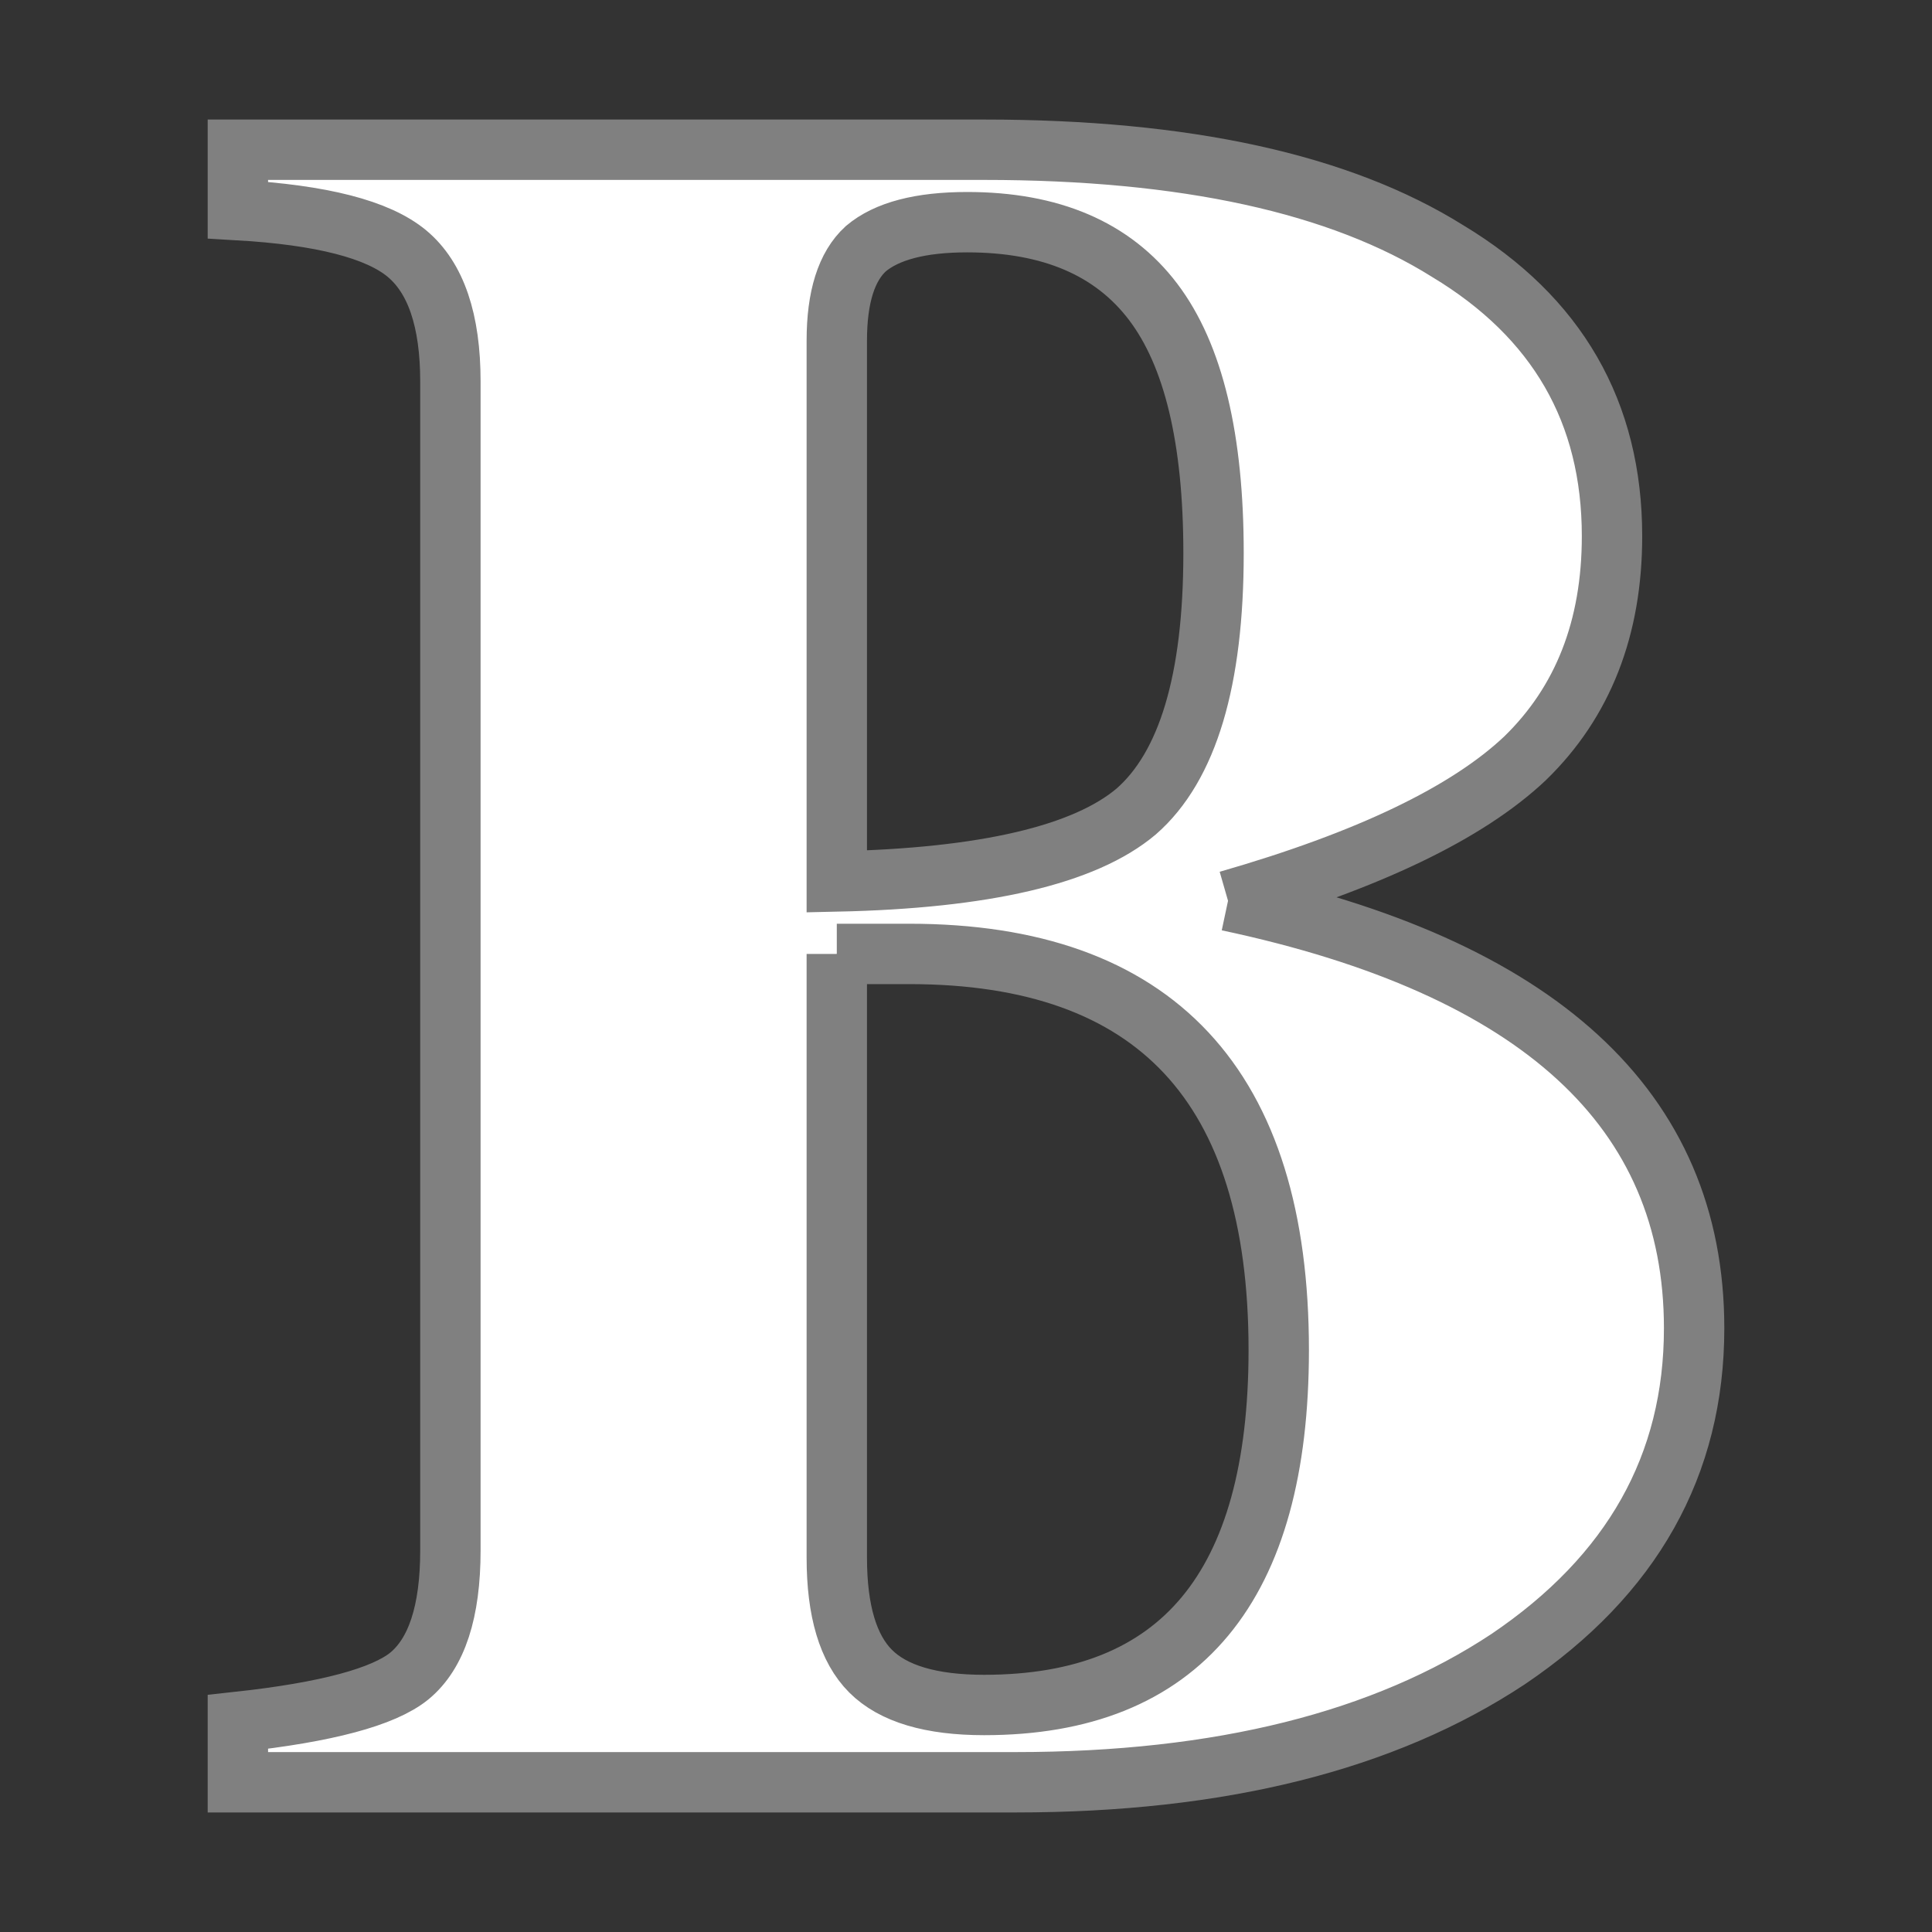<?xml version="1.0" encoding="UTF-8" standalone="no"?>
<!-- Created with Inkscape (http://www.inkscape.org/) -->

<svg
   xmlns:osb="http://www.openswatchbook.org/uri/2009/osb"
   xmlns:dc="http://purl.org/dc/elements/1.1/"
   xmlns:cc="http://creativecommons.org/ns#"
   xmlns:rdf="http://www.w3.org/1999/02/22-rdf-syntax-ns#"
   xmlns:svg="http://www.w3.org/2000/svg"
   xmlns="http://www.w3.org/2000/svg"
   xmlns:sodipodi="http://sodipodi.sourceforge.net/DTD/sodipodi-0.dtd"
   xmlns:inkscape="http://www.inkscape.org/namespaces/inkscape"
   width="32"
   height="32"
   id="svg2"
   version="1.1"
   inkscape:version="0.48.3.1 r9886"
   sodipodi:docname="bold.svg">
  <rect width="100%" height="100%" fill="#333333" stroke="none"/>
  <defs
     id="defs4">
    <linearGradient
       id="linearGradient3757"
       osb:paint="solid">
      <stop
         style="stop-color:#000000;stop-opacity:1;"
         offset="0"
         id="stop3759" />
    </linearGradient>
  </defs>
  <sodipodi:namedview
     id="base"
     pagecolor="#ffffff"
     bordercolor="#666666"
     borderopacity="1.0"
     inkscape:pageopacity="0.0"
     inkscape:pageshadow="2"
     inkscape:zoom="13.774016"
     inkscape:cx="8.443437"
     inkscape:cy="-2.4253657"
     inkscape:document-units="px"
     inkscape:current-layer="layer1"
     showgrid="false"
     inkscape:window-width="1680"
     inkscape:window-height="995"
     inkscape:window-x="-2"
     inkscape:window-y="-3"
     inkscape:window-maximized="1"
     showborder="true" />
  <g
     inkscape:label="Layer 1"
     inkscape:groupmode="layer"
     id="layer1"
     transform="translate(0,-1020.362)">
    <g
       style="font-size:40px;font-style:normal;font-variant:normal;font-weight:bold;font-stretch:normal;text-align:start;line-height:125%;letter-spacing:0px;word-spacing:0px;writing-mode:lr-tb;text-anchor:start;fill:#ffffff;fill-opacity:1;stroke:#808080;stroke-opacity:1;font-family:FreeSerif;-inkscape-font-specification:FreeSerif Bold"
       id="text2985"
       transform="translate(-8,8)">
      <path
         d="m 28.34,1027.282 c 5.147,1.093 7.72,3.453 7.72,7.08 -2.5e-5,2.267 -1.027,4.093 -3.08,5.48 -2.053,1.36 -4.773,2.04 -8.16,2.04 l -12.88,0 0,-1 c 1.467,-0.16 2.413,-0.413 2.84,-0.76 0.453,-0.373 0.68,-1.067 0.68,-2.08 l 0,-19.36 c -4e-6,-1.013 -0.24,-1.72 -0.72,-2.12 -0.48,-0.4 -1.413,-0.64 -2.8,-0.72 l 0,-1 12.36,0 c 3.333,0 5.893,0.56 7.68,1.68 1.813,1.093 2.72,2.667 2.72,4.72 -2.3e-5,1.52 -0.48,2.747 -1.44,3.68 -0.96,0.907 -2.6,1.693 -4.92,2.36 m -6.48,0.88 0,10 c -10e-6,0.88 0.187,1.507 0.56,1.88 0.373,0.373 1,0.56 1.88,0.56 3.253,0 4.88,-1.96 4.88,-5.88 -1.8e-5,-4.373 -2.04,-6.56 -6.12,-6.56 l -1.2,0 m 0,-10.16 0,8.96 c 2.453,-0.053 4.107,-0.44 4.96,-1.16 0.853,-0.747 1.28,-2.173 1.28,-4.28 -1.7e-5,-1.893 -0.333,-3.28 -1,-4.16 -0.667,-0.88 -1.693,-1.32 -3.08,-1.32 -0.773,0 -1.333,0.147 -1.68,0.44 -0.32,0.293 -0.48,0.8 -0.48,1.52"
         style="fill:#ffffff;fill-opacity:1"
         id="path2987"
         inkscape:connector-curvature="0" />
    </g>
  </g>
</svg>
